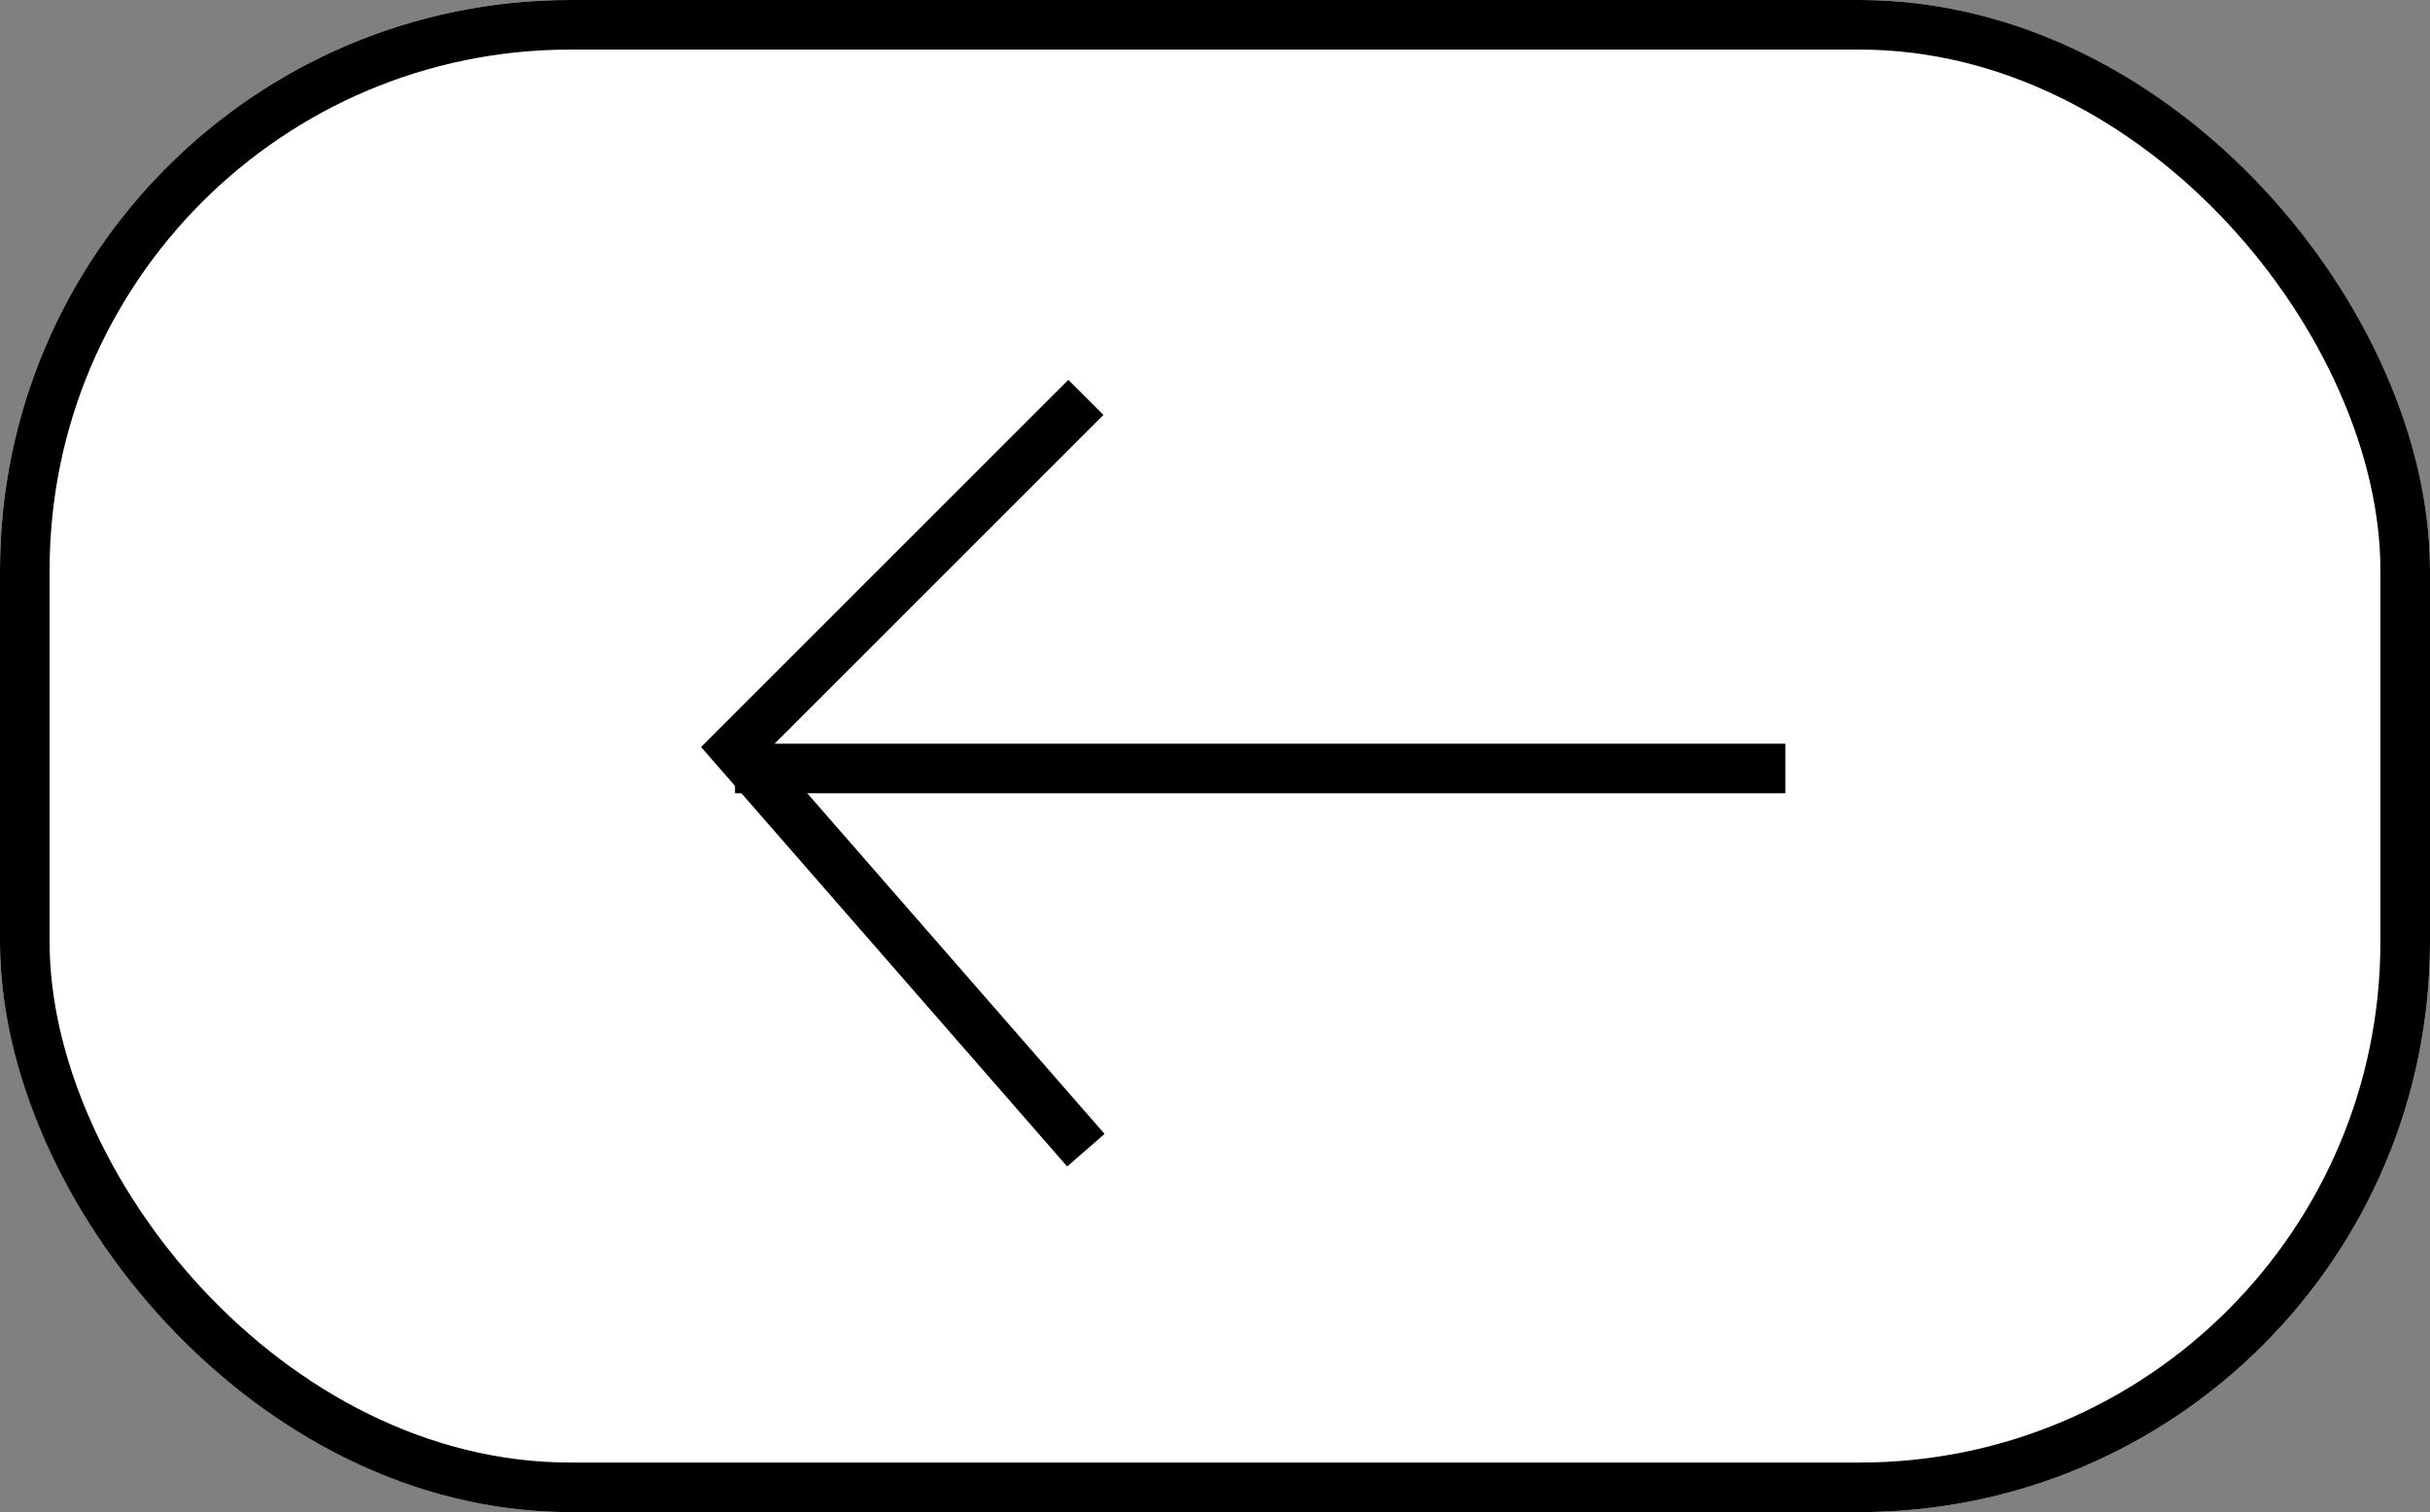 <svg xmlns="http://www.w3.org/2000/svg" width="98" height="61" viewBox="0 0 98 61">
  <rect x="0" y="0" width="98" height="61" fill="#808080" stroke="none"/>
  <g id="btn-rounded-left" transform="translate(500 6811) rotate(180)">
    <g id="Group_1311" data-name="Group 1311">
      <g id="Group_1310" data-name="Group 1310">
        <g id="Rectangle_3207" data-name="Rectangle 3207" transform="translate(402 6750)" fill="#fff" stroke="#000" stroke-width="2">
          <rect width="98" height="61" rx="23" stroke="none"/>
          <rect x="1" y="1" width="96" height="59" rx="22" fill="none"/>
        </g>
      </g>
      <g id="Group_1309" data-name="Group 1309">
        <path id="Path_1922" data-name="Path 1922" d="M-4455.255,7977.812h42.358" transform="translate(4883.254 -1197.812)" fill="none" stroke="#000" stroke-width="2"/>
        <path id="Path_1923" data-name="Path 1923" d="M-4593.923,7951.6l14.15,16.218-14.15,14.15" transform="translate(5050.131 -1187)" fill="none" stroke="#000" stroke-width="2"/>
      </g>
    </g>
  </g>
</svg>
